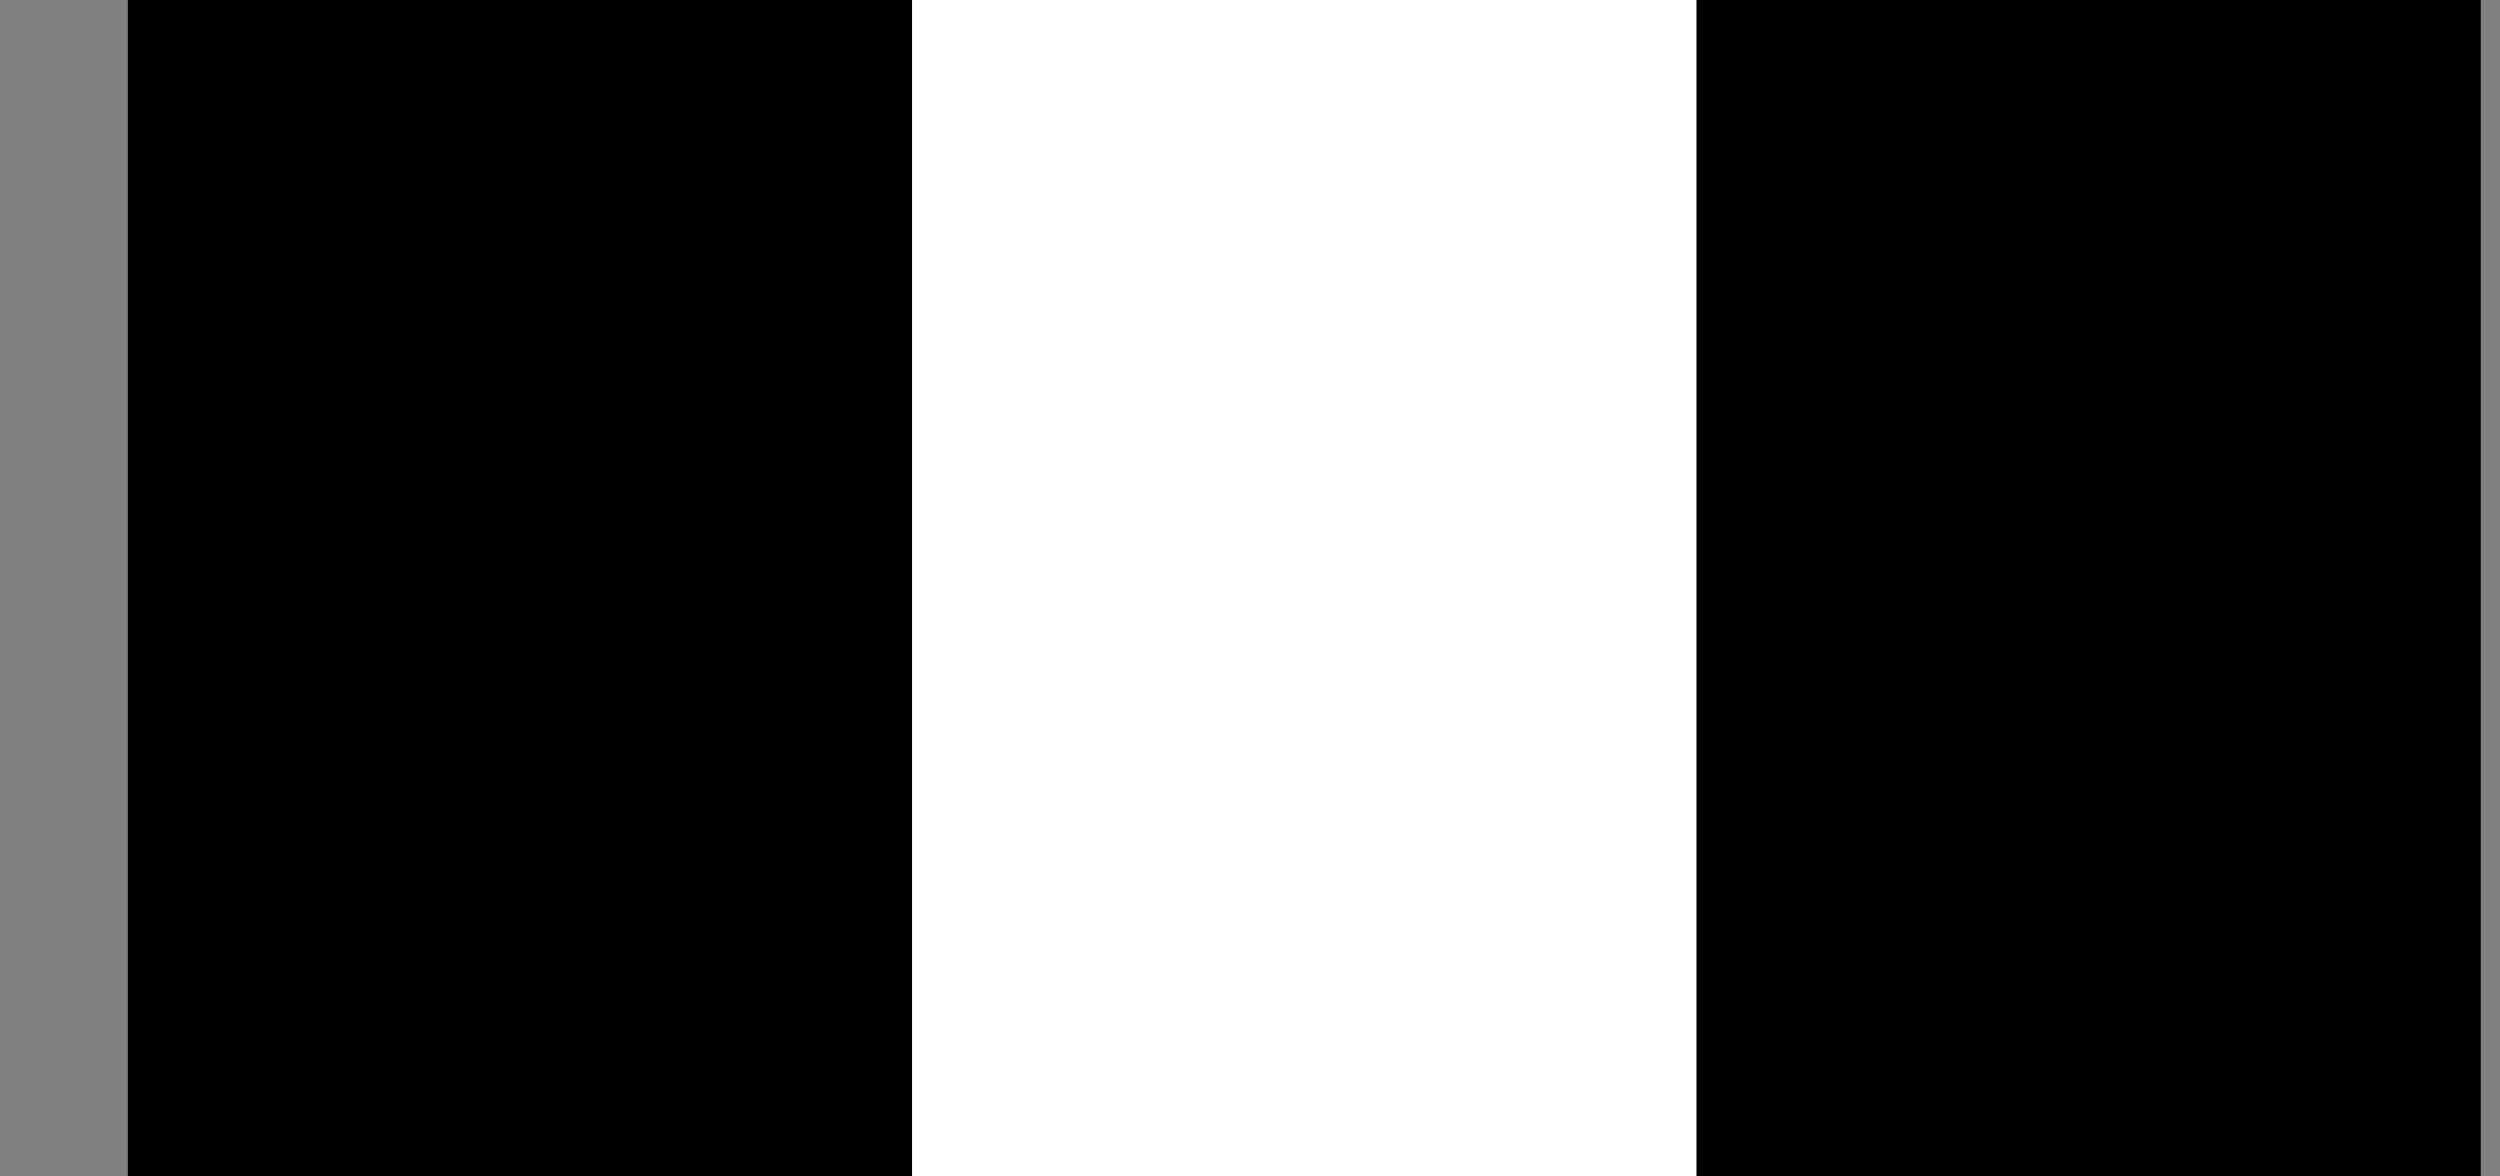<svg width="17" height="8" viewBox="0 0 17 8" fill="none" xmlns="http://www.w3.org/2000/svg">
<rect x="0" y="0" width="17" height="8" fill="#808080" stroke="none"/>
<g clip-path="url(#clip0_236_2191)">
<path d="M16.869 0H0.869V8H16.869V0Z" fill="#008751" style="fill:#008751;fill:color(display-p3 0 0.529 0.318);fill-opacity:1;"/>
<path d="M11.536 0H6.202V8H11.536V0Z" fill="white" style="fill:white;fill-opacity:1;"/>
</g>
<defs>
<clipPath id="clip0_236_2191">
<rect width="16" height="8" fill="white" style="fill:white;fill-opacity:1;" transform="translate(0.869)"/>
</clipPath>
</defs>
</svg>
